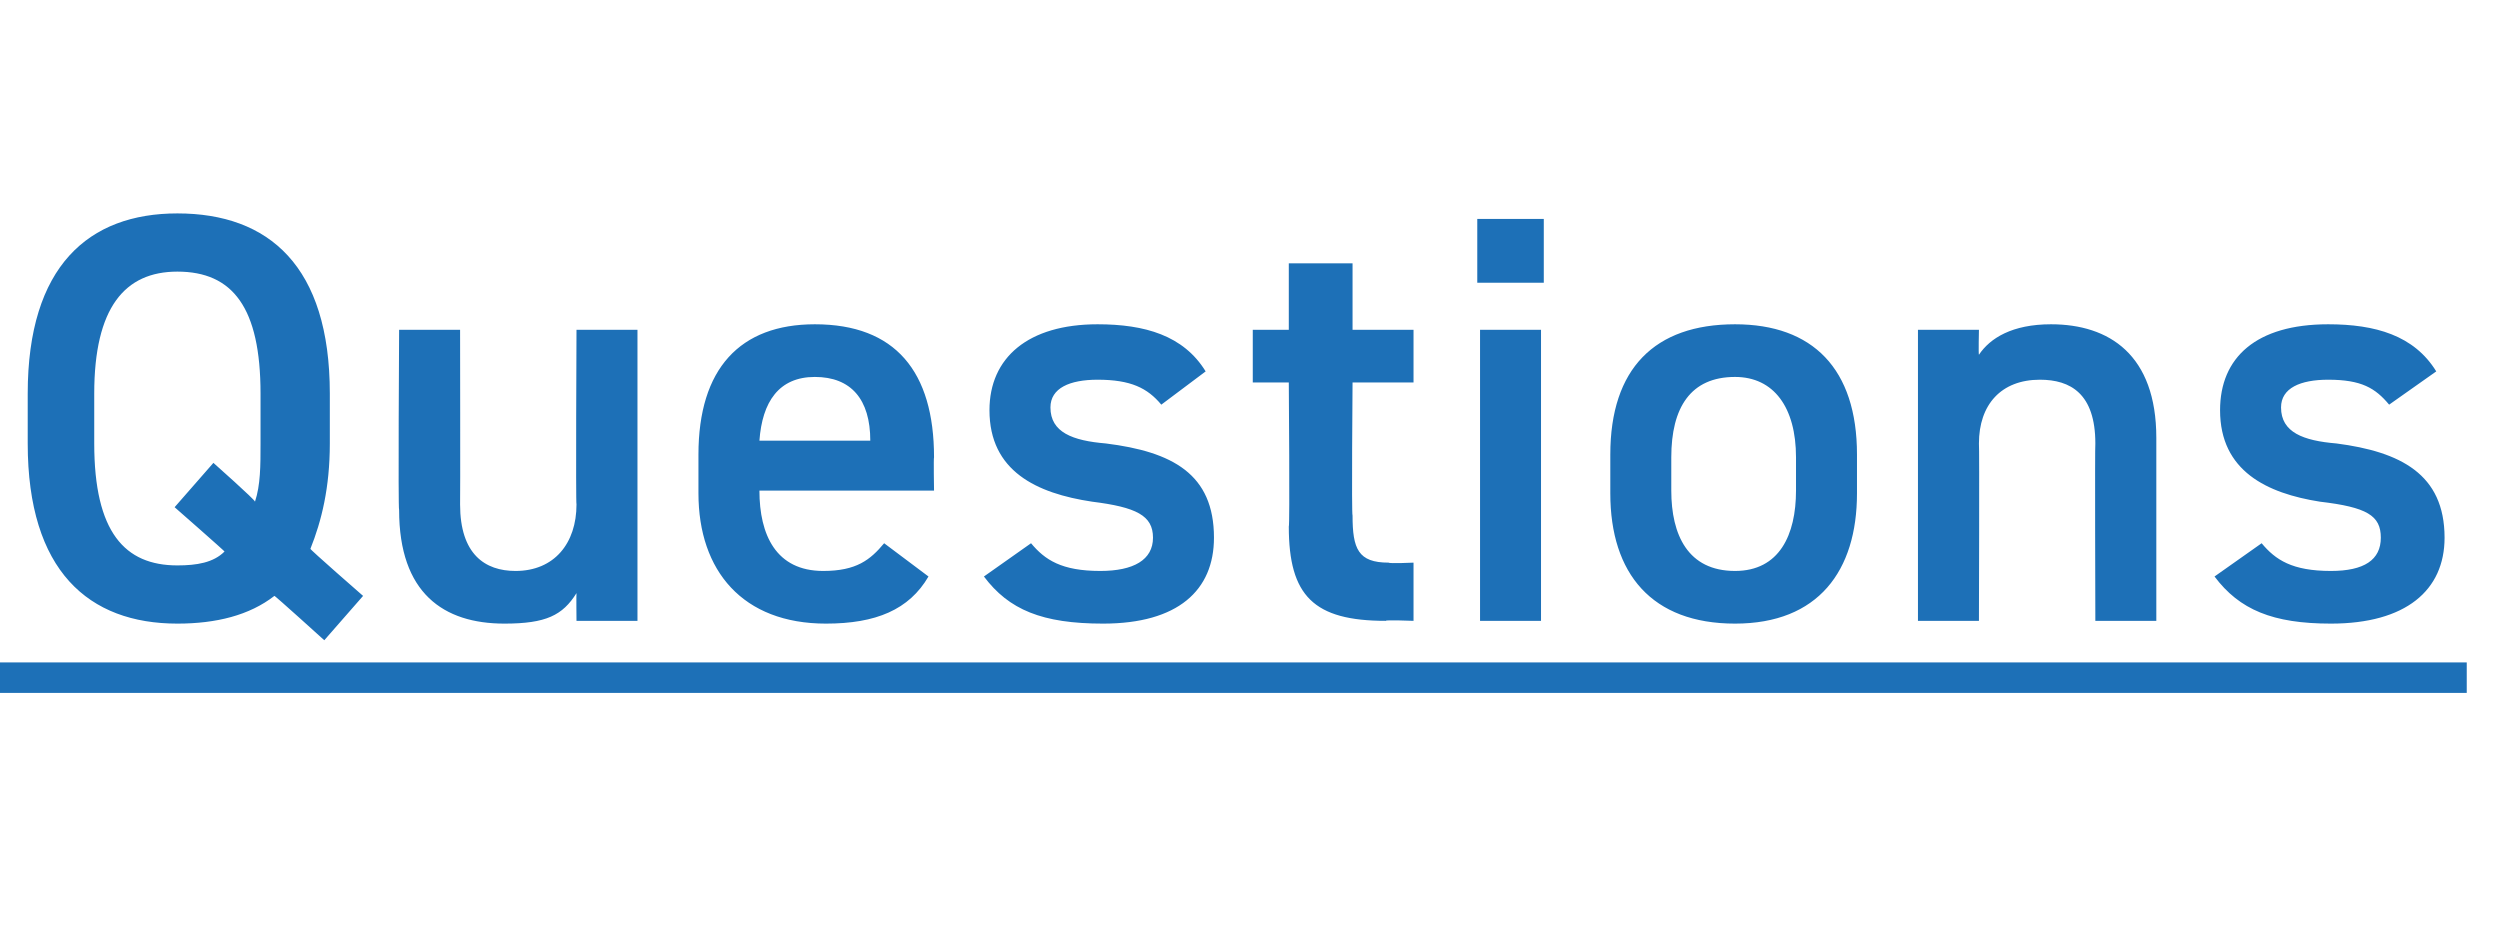 <?xml version="1.0" standalone="no"?><!DOCTYPE svg PUBLIC "-//W3C//DTD SVG 1.1//EN" "http://www.w3.org/Graphics/SVG/1.1/DTD/svg11.dtd"><svg xmlns="http://www.w3.org/2000/svg" version="1.1" width="90.2px" height="33.6px" viewBox="0 -6 90.2 33.6" style="top:-6px">  <desc>Questions</desc>  <defs/>  <g class="svg-textframe-underlines">    <rect class="svg-underline" x="0" y="17.9" width="89" height="1.1" style="fill:#1d70b7;"/>  </g>  <g id="Polygon55130">    <path d="M 11.2 13.8 C 11.15 13.8 13.1 15.5 13.1 15.5 L 11.7 17.1 C 11.7 17.1 9.89 15.46 9.9 15.5 C 9 16.2 7.8 16.5 6.4 16.5 C 3.2 16.5 1 14.6 1 10 C 1 10 1 8.2 1 8.2 C 1 3.6 3.2 1.7 6.4 1.7 C 9.7 1.7 11.9 3.6 11.9 8.2 C 11.9 8.2 11.9 10 11.9 10 C 11.9 11.6 11.6 12.8 11.2 13.8 Z M 3.4 10 C 3.4 13.2 4.5 14.4 6.4 14.4 C 7.1 14.4 7.7 14.3 8.1 13.9 C 8.15 13.92 6.3 12.3 6.3 12.3 L 7.7 10.7 C 7.7 10.7 9.22 12.05 9.2 12.1 C 9.4 11.5 9.4 10.8 9.4 10 C 9.4 10 9.4 8.2 9.4 8.2 C 9.4 5.1 8.4 3.8 6.4 3.8 C 4.5 3.8 3.4 5.1 3.4 8.2 C 3.4 8.2 3.4 10 3.4 10 Z M 23 16.4 L 20.8 16.4 C 20.8 16.4 20.79 15.41 20.8 15.4 C 20.3 16.2 19.7 16.5 18.2 16.5 C 16 16.5 14.4 15.4 14.4 12.4 C 14.36 12.41 14.4 5.9 14.4 5.9 L 16.6 5.9 C 16.6 5.9 16.61 12.18 16.6 12.2 C 16.6 14 17.5 14.6 18.6 14.6 C 20 14.6 20.8 13.6 20.8 12.2 C 20.77 12.2 20.8 5.9 20.8 5.9 L 23 5.9 L 23 16.4 Z M 33.5 14.8 C 32.8 16 31.6 16.5 29.8 16.5 C 26.8 16.5 25.2 14.6 25.2 11.8 C 25.2 11.8 25.2 10.4 25.2 10.4 C 25.2 7.3 26.7 5.7 29.4 5.7 C 32.3 5.7 33.7 7.4 33.7 10.5 C 33.68 10.5 33.7 11.7 33.7 11.7 L 27.4 11.7 C 27.4 11.7 27.4 11.7 27.4 11.7 C 27.4 13.3 28 14.6 29.7 14.6 C 30.9 14.6 31.4 14.2 31.9 13.6 C 31.9 13.6 33.5 14.8 33.5 14.8 Z M 27.4 9.9 C 27.4 9.9 31.4 9.9 31.4 9.9 C 31.4 8.4 30.7 7.6 29.4 7.6 C 28.1 7.6 27.5 8.5 27.4 9.9 Z M 41.9 8.6 C 41.4 8 40.8 7.7 39.6 7.7 C 38.6 7.7 37.9 8 37.9 8.7 C 37.9 9.6 38.7 9.9 39.9 10 C 42.3 10.3 43.8 11.1 43.8 13.4 C 43.8 15.3 42.5 16.5 39.8 16.5 C 37.6 16.5 36.4 16 35.5 14.8 C 35.5 14.8 37.2 13.6 37.2 13.6 C 37.7 14.2 38.3 14.6 39.7 14.6 C 40.9 14.6 41.6 14.2 41.6 13.4 C 41.6 12.6 41 12.3 39.4 12.1 C 37.4 11.8 35.7 11 35.7 8.8 C 35.7 6.9 37.1 5.7 39.6 5.7 C 41.3 5.7 42.7 6.1 43.5 7.4 C 43.5 7.4 41.9 8.6 41.9 8.6 Z M 45.2 5.9 L 46.5 5.9 L 46.5 3.5 L 48.8 3.5 L 48.8 5.9 L 51 5.9 L 51 7.8 L 48.8 7.8 C 48.8 7.8 48.76 12.6 48.8 12.6 C 48.8 13.8 49 14.3 50.1 14.3 C 50.13 14.34 51 14.3 51 14.3 L 51 16.4 C 51 16.4 49.96 16.36 50 16.4 C 47.4 16.4 46.5 15.5 46.5 13 C 46.54 13.02 46.5 7.8 46.5 7.8 L 45.2 7.8 L 45.2 5.9 Z M 53.4 5.9 L 55.6 5.9 L 55.6 16.4 L 53.4 16.4 L 53.4 5.9 Z M 53.3 1.9 L 55.7 1.9 L 55.7 4.2 L 53.3 4.2 L 53.3 1.9 Z M 67 11.8 C 67 14.6 65.6 16.5 62.6 16.5 C 59.6 16.5 58.1 14.7 58.1 11.8 C 58.1 11.8 58.1 10.4 58.1 10.4 C 58.1 7.3 59.7 5.7 62.6 5.7 C 65.4 5.7 67 7.3 67 10.4 C 67 10.4 67 11.8 67 11.8 Z M 64.8 11.7 C 64.8 11.7 64.8 10.5 64.8 10.5 C 64.8 8.7 64 7.6 62.6 7.6 C 61 7.6 60.3 8.7 60.3 10.5 C 60.3 10.5 60.3 11.7 60.3 11.7 C 60.3 13.3 60.9 14.6 62.6 14.6 C 64.2 14.6 64.8 13.3 64.8 11.7 Z M 69.2 5.9 L 71.4 5.9 C 71.4 5.9 71.38 6.8 71.4 6.8 C 71.8 6.2 72.6 5.7 74 5.7 C 76.1 5.7 77.8 6.8 77.8 9.8 C 77.8 9.79 77.8 16.4 77.8 16.4 L 75.6 16.4 C 75.6 16.4 75.58 10.04 75.6 10 C 75.6 8.2 74.7 7.7 73.6 7.7 C 72.2 7.7 71.4 8.6 71.4 10 C 71.42 10.02 71.4 16.4 71.4 16.4 L 69.2 16.4 L 69.2 5.9 Z M 86.2 8.6 C 85.7 8 85.2 7.7 84 7.7 C 83 7.7 82.3 8 82.3 8.7 C 82.3 9.6 83.1 9.9 84.3 10 C 86.6 10.3 88.2 11.1 88.2 13.4 C 88.2 15.3 86.8 16.5 84.1 16.5 C 82 16.5 80.8 16 79.9 14.8 C 79.9 14.8 81.6 13.6 81.6 13.6 C 82.1 14.2 82.7 14.6 84.1 14.6 C 85.3 14.6 85.9 14.2 85.9 13.4 C 85.9 12.6 85.4 12.3 83.7 12.1 C 81.8 11.8 80.1 11 80.1 8.8 C 80.1 6.9 81.4 5.7 84 5.7 C 85.7 5.7 87.1 6.1 87.9 7.4 C 87.9 7.4 86.2 8.6 86.2 8.6 Z " stroke="none" fill="#1d70b7"/>  </g></svg>